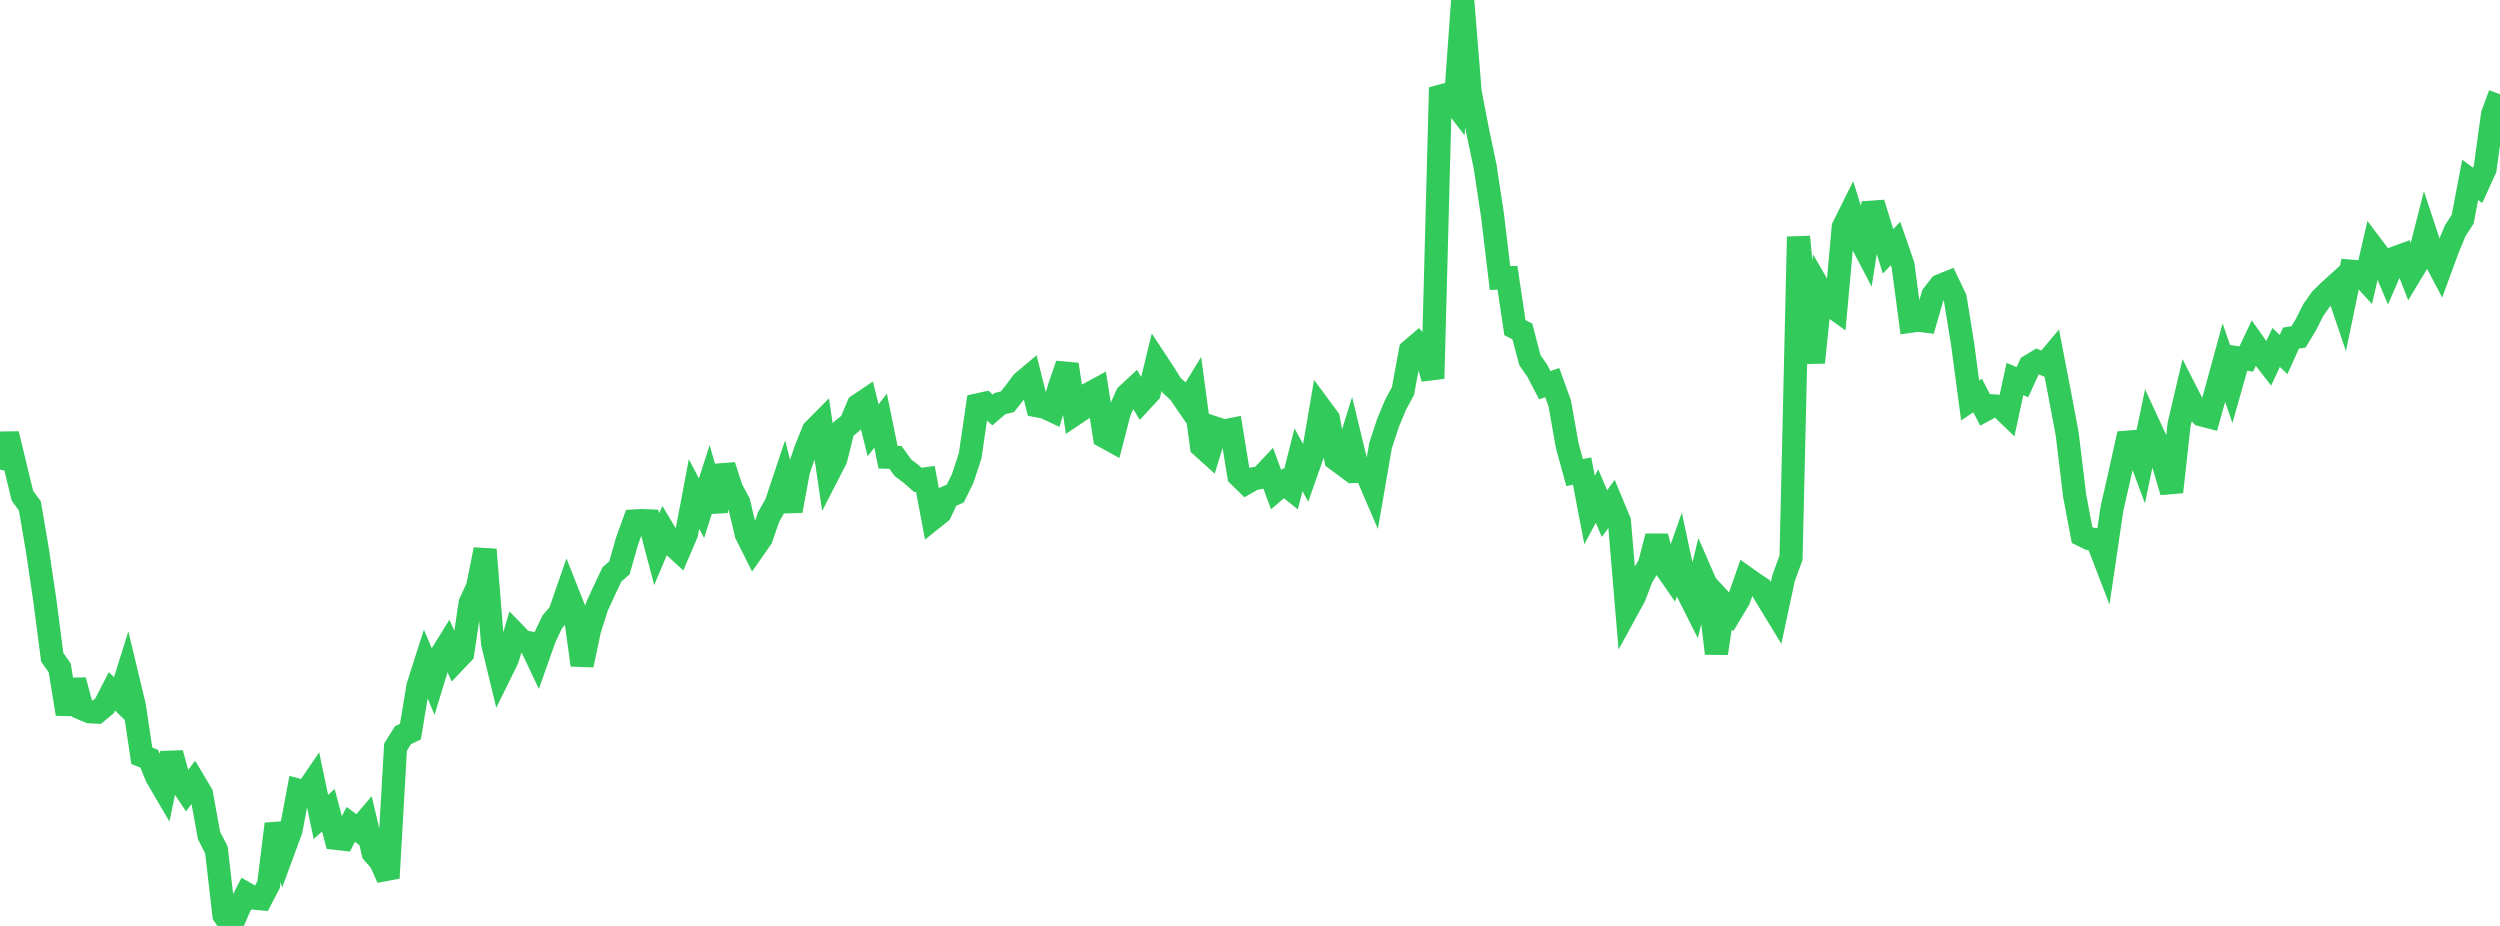 <?xml version="1.0" standalone="no"?>
<!DOCTYPE svg PUBLIC "-//W3C//DTD SVG 1.1//EN" "http://www.w3.org/Graphics/SVG/1.1/DTD/svg11.dtd">

<svg width="135" height="50" viewBox="0 0 135 50" preserveAspectRatio="none" 
  xmlns="http://www.w3.org/2000/svg"
  xmlns:xlink="http://www.w3.org/1999/xlink">


<polyline points="0.0, 25.361 0.403, 23.433 0.806, 25.098 1.209, 26.766 1.612, 27.316 2.015, 29.679 2.418, 32.399 2.821, 35.494 3.224, 36.065 3.627, 38.554 4.03, 36.737 4.433, 38.265 4.836, 38.433 5.239, 38.454 5.642, 38.118 6.045, 37.333 6.448, 37.726 6.851, 36.438 7.254, 38.112 7.657, 40.81 8.06, 40.973 8.463, 41.954 8.866, 42.643 9.269, 40.675 9.672, 42.128 10.075, 42.734 10.478, 42.197 10.881, 42.875 11.284, 45.109 11.687, 45.898 12.09, 49.407 12.493, 50.0 12.896, 49.055 13.299, 48.264 13.701, 48.495 14.104, 48.534 14.507, 47.764 14.91, 44.497 15.313, 45.915 15.716, 44.82 16.119, 42.673 16.522, 42.779 16.925, 42.189 17.328, 44.117 17.731, 43.753 18.134, 45.269 18.537, 45.314 18.94, 44.515 19.343, 44.812 19.746, 44.338 20.149, 46.057 20.552, 46.514 20.955, 47.415 21.358, 40.345 21.761, 39.701 22.164, 39.506 22.567, 37.066 22.97, 35.803 23.373, 36.765 23.776, 35.444 24.179, 34.795 24.582, 35.697 24.985, 35.274 25.388, 32.566 25.791, 31.693 26.194, 29.676 26.597, 34.723 27.0, 36.395 27.403, 35.574 27.806, 34.217 28.209, 34.634 28.612, 34.717 29.015, 35.567 29.418, 34.428 29.821, 33.583 30.224, 33.109 30.627, 31.951 31.03, 32.968 31.433, 35.913 31.836, 34.007 32.239, 32.743 32.642, 31.87 33.045, 31.016 33.448, 30.668 33.851, 29.249 34.254, 28.132 34.657, 28.11 35.06, 28.127 35.463, 29.659 35.866, 28.7 36.269, 29.375 36.672, 29.747 37.075, 28.806 37.478, 26.675 37.881, 27.443 38.284, 26.189 38.687, 27.603 39.09, 25.148 39.493, 26.388 39.896, 27.145 40.299, 28.843 40.701, 29.645 41.104, 29.07 41.507, 27.915 41.91, 27.202 42.313, 25.994 42.716, 27.583 43.119, 25.409 43.522, 24.247 43.925, 23.244 44.328, 22.837 44.731, 25.573 45.134, 24.788 45.537, 23.173 45.94, 22.845 46.343, 21.889 46.746, 21.618 47.149, 23.237 47.552, 22.715 47.955, 24.69 48.358, 24.701 48.761, 25.262 49.164, 25.565 49.567, 25.916 49.97, 25.86 50.373, 28 50.776, 27.678 51.179, 26.828 51.582, 26.653 51.985, 25.84 52.388, 24.613 52.791, 21.865 53.194, 21.776 53.597, 22.138 54.0, 21.791 54.403, 21.695 54.806, 21.183 55.209, 20.647 55.612, 20.308 56.015, 21.913 56.418, 21.989 56.821, 22.179 57.224, 20.852 57.627, 19.681 58.03, 22.363 58.433, 22.092 58.836, 21.254 59.239, 21.036 59.642, 23.576 60.045, 23.798 60.448, 22.237 60.851, 21.333 61.254, 20.958 61.657, 21.637 62.06, 21.2 62.463, 19.55 62.866, 20.162 63.269, 20.81 63.672, 21.174 64.075, 21.763 64.478, 21.102 64.881, 24.093 65.284, 24.456 65.687, 23.138 66.09, 23.272 66.493, 23.194 66.896, 25.686 67.299, 26.078 67.701, 25.851 68.104, 25.776 68.507, 25.346 68.91, 26.442 69.313, 26.094 69.716, 26.415 70.119, 24.825 70.522, 25.562 70.925, 24.417 71.328, 22.063 71.731, 22.608 72.134, 24.794 72.537, 25.093 72.94, 23.789 73.343, 25.453 73.746, 25.443 74.149, 26.383 74.552, 24.049 74.955, 22.831 75.358, 21.865 75.761, 21.118 76.164, 18.927 76.567, 18.584 76.97, 19.032 77.373, 20.44 77.776, 5.195 78.179, 5.084 78.582, 5.615 78.985, 0.0 79.388, 4.984 79.791, 7.066 80.194, 8.979 80.597, 11.64 81.0, 15.014 81.403, 15 81.806, 17.693 82.209, 17.903 82.612, 19.442 83.015, 20.024 83.418, 20.799 83.821, 20.662 84.224, 21.771 84.627, 24.052 85.03, 25.52 85.433, 25.437 85.836, 27.539 86.239, 26.787 86.642, 27.735 87.045, 27.179 87.448, 28.147 87.851, 32.953 88.254, 32.217 88.657, 31.167 89.06, 30.507 89.463, 28.964 89.866, 30.549 90.269, 31.129 90.672, 29.984 91.075, 31.863 91.478, 32.664 91.881, 31.005 92.284, 31.927 92.687, 35.282 93.09, 32.609 93.493, 33.045 93.896, 32.373 94.299, 31.218 94.701, 31.501 95.104, 31.77 95.507, 32.442 95.91, 33.102 96.313, 31.217 96.716, 30.117 97.119, 12.786 97.522, 17.019 97.925, 19.57 98.328, 15.714 98.731, 16.409 99.134, 16.698 99.537, 12.261 99.94, 11.452 100.343, 12.738 100.746, 13.511 101.149, 10.966 101.552, 12.283 101.955, 13.573 102.358, 13.15 102.761, 14.312 103.164, 17.347 103.567, 17.289 103.97, 17.339 104.373, 15.942 104.776, 15.424 105.179, 15.262 105.582, 16.106 105.985, 18.601 106.388, 21.628 106.791, 21.359 107.194, 22.133 107.597, 21.915 108.0, 21.947 108.403, 22.335 108.806, 20.466 109.209, 20.638 109.612, 19.761 110.015, 19.513 110.418, 19.676 110.821, 19.197 111.224, 21.285 111.627, 23.426 112.03, 26.762 112.433, 28.897 112.836, 29.092 113.239, 29.156 113.642, 30.201 114.045, 27.47 114.448, 25.705 114.851, 23.879 115.254, 23.847 115.657, 24.931 116.06, 22.999 116.463, 23.871 116.866, 25.201 117.269, 26.563 117.672, 22.914 118.075, 21.199 118.478, 21.991 118.881, 22.402 119.284, 22.506 119.687, 21.061 120.09, 19.585 120.493, 20.754 120.896, 19.329 121.299, 19.386 121.701, 18.537 122.104, 19.111 122.507, 19.63 122.91, 18.761 123.313, 19.144 123.716, 18.254 124.119, 18.194 124.522, 17.526 124.925, 16.728 125.328, 16.158 125.731, 15.757 126.134, 15.391 126.537, 16.584 126.94, 14.644 127.343, 14.68 127.746, 15.12 128.149, 13.377 128.552, 13.912 128.955, 14.855 129.358, 13.916 129.761, 13.768 130.164, 14.804 130.567, 14.136 130.97, 12.551 131.373, 13.768 131.776, 14.533 132.179, 13.435 132.582, 12.459 132.985, 11.839 133.388, 9.712 133.791, 10.007 134.194, 9.123 134.597, 6.176 135.0, 5.088" fill="none" stroke="#32ca5b" stroke-width="1.25"/>

</svg>